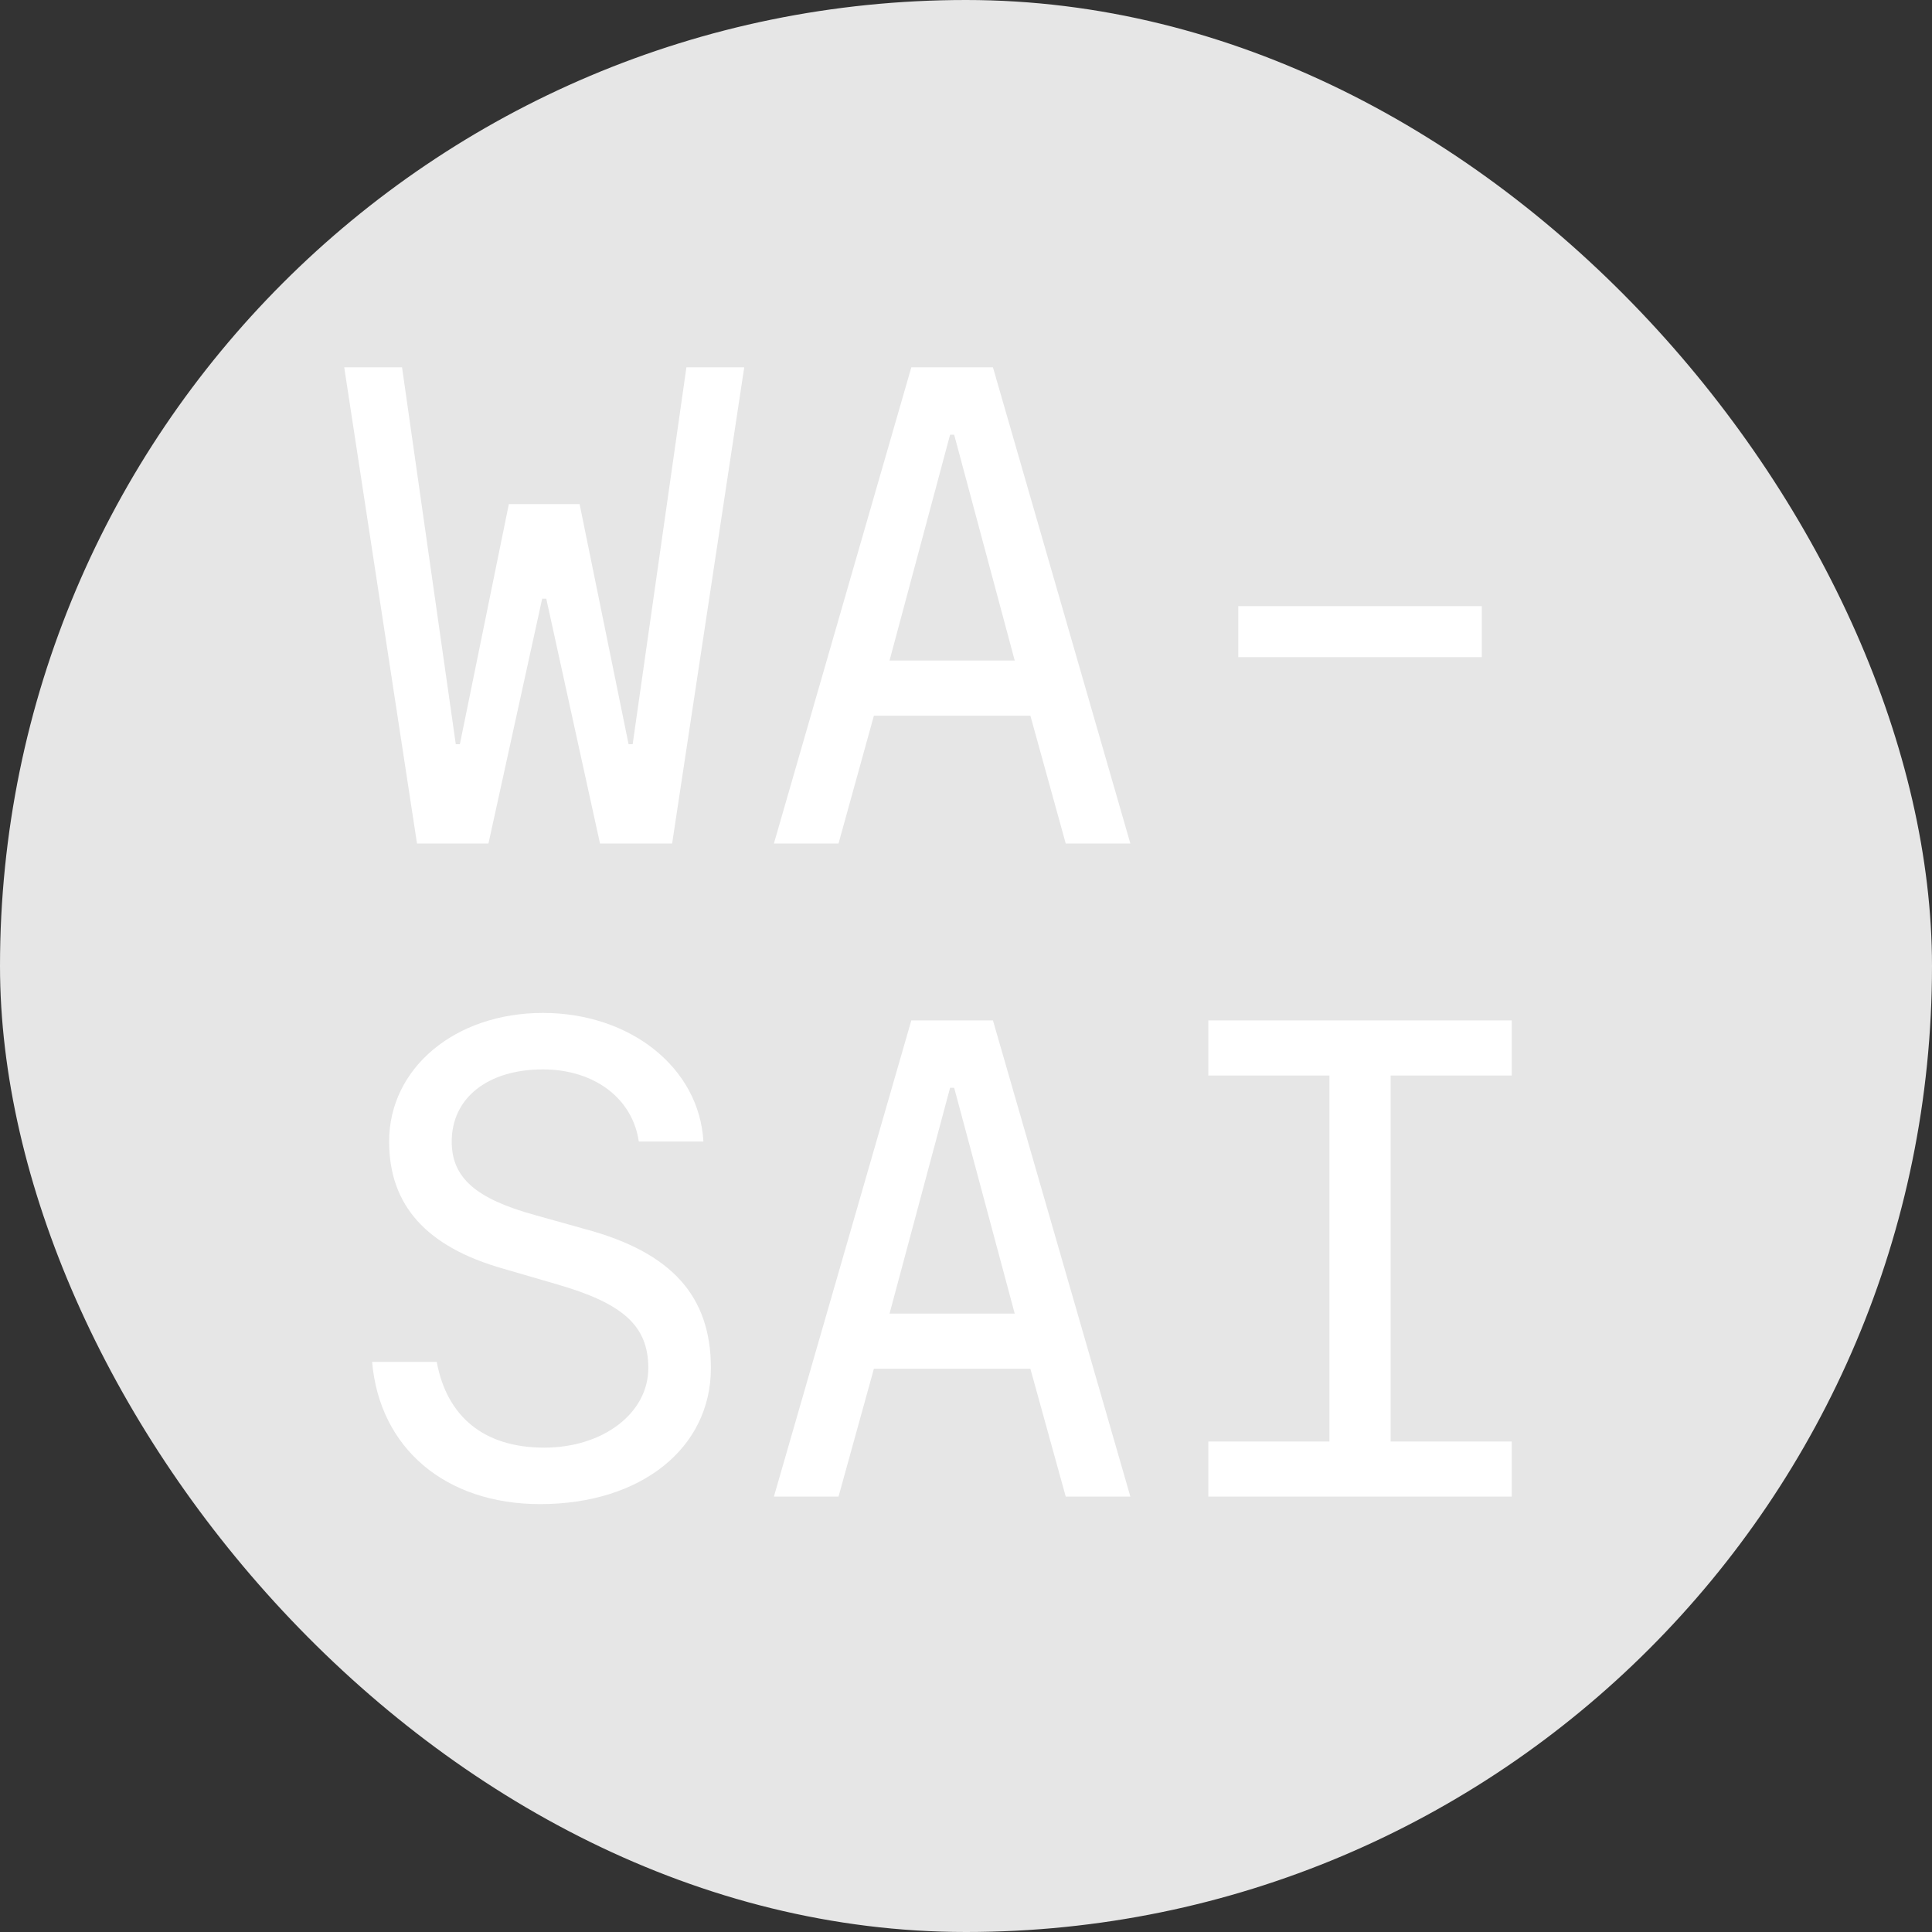 <svg width="142" height="142" viewBox="0 0 142 142" fill="none" xmlns="http://www.w3.org/2000/svg">
<rect x="0" y="0" width="142" height="142" fill="#333333" stroke="none"/>
<rect width="142" height="142" rx="71" fill="#E6E6E6"/>
<path d="M30.65 62L25.3 27H29.55L33.5 54.7H33.8L37.4 37.05H42.6L46.2 54.7H46.5L50.45 27H54.7L49.4 62H44.1L40.15 44H39.85L35.9 62H30.65ZM56.88 62L66.981 27H72.981L83.081 62H78.331L75.731 52.6H64.231L61.63 62H56.88ZM65.38 48.55H74.581L70.13 31.95H69.831L65.38 48.55ZM91.011 48.3V44.55H108.911V48.3H91.011ZM39.7 110.55C32.75 110.55 27.9 106.45 27.35 100.1H32.1C32.85 104.15 35.6 106.4 40 106.4C44.35 106.4 47.65 103.85 47.65 100.55C47.65 97.45 45.8 95.8 40.95 94.4L37 93.25C31.35 91.65 28.6 88.6 28.6 83.9C28.6 78.5 33.45 74.45 39.9 74.45C46.35 74.45 51.4 78.5 51.7 83.9H46.95C46.5 80.75 43.7 78.6 39.9 78.6C35.85 78.6 33.2 80.7 33.2 83.9C33.2 86.55 34.95 88.1 39.3 89.3L43.05 90.35C49.35 92.05 52.25 95.25 52.25 100.55C52.25 106.45 47.1 110.55 39.7 110.55ZM56.88 110L66.981 75H72.981L83.081 110H78.331L75.731 100.6H64.231L61.63 110H56.88ZM65.38 96.55H74.581L70.13 79.95H69.831L65.38 96.55ZM88.811 110V105.95H97.711V79.05H88.811V75H111.111V79.05H102.211V105.95H111.111V110H88.811Z" fill="white"/>
</svg>
